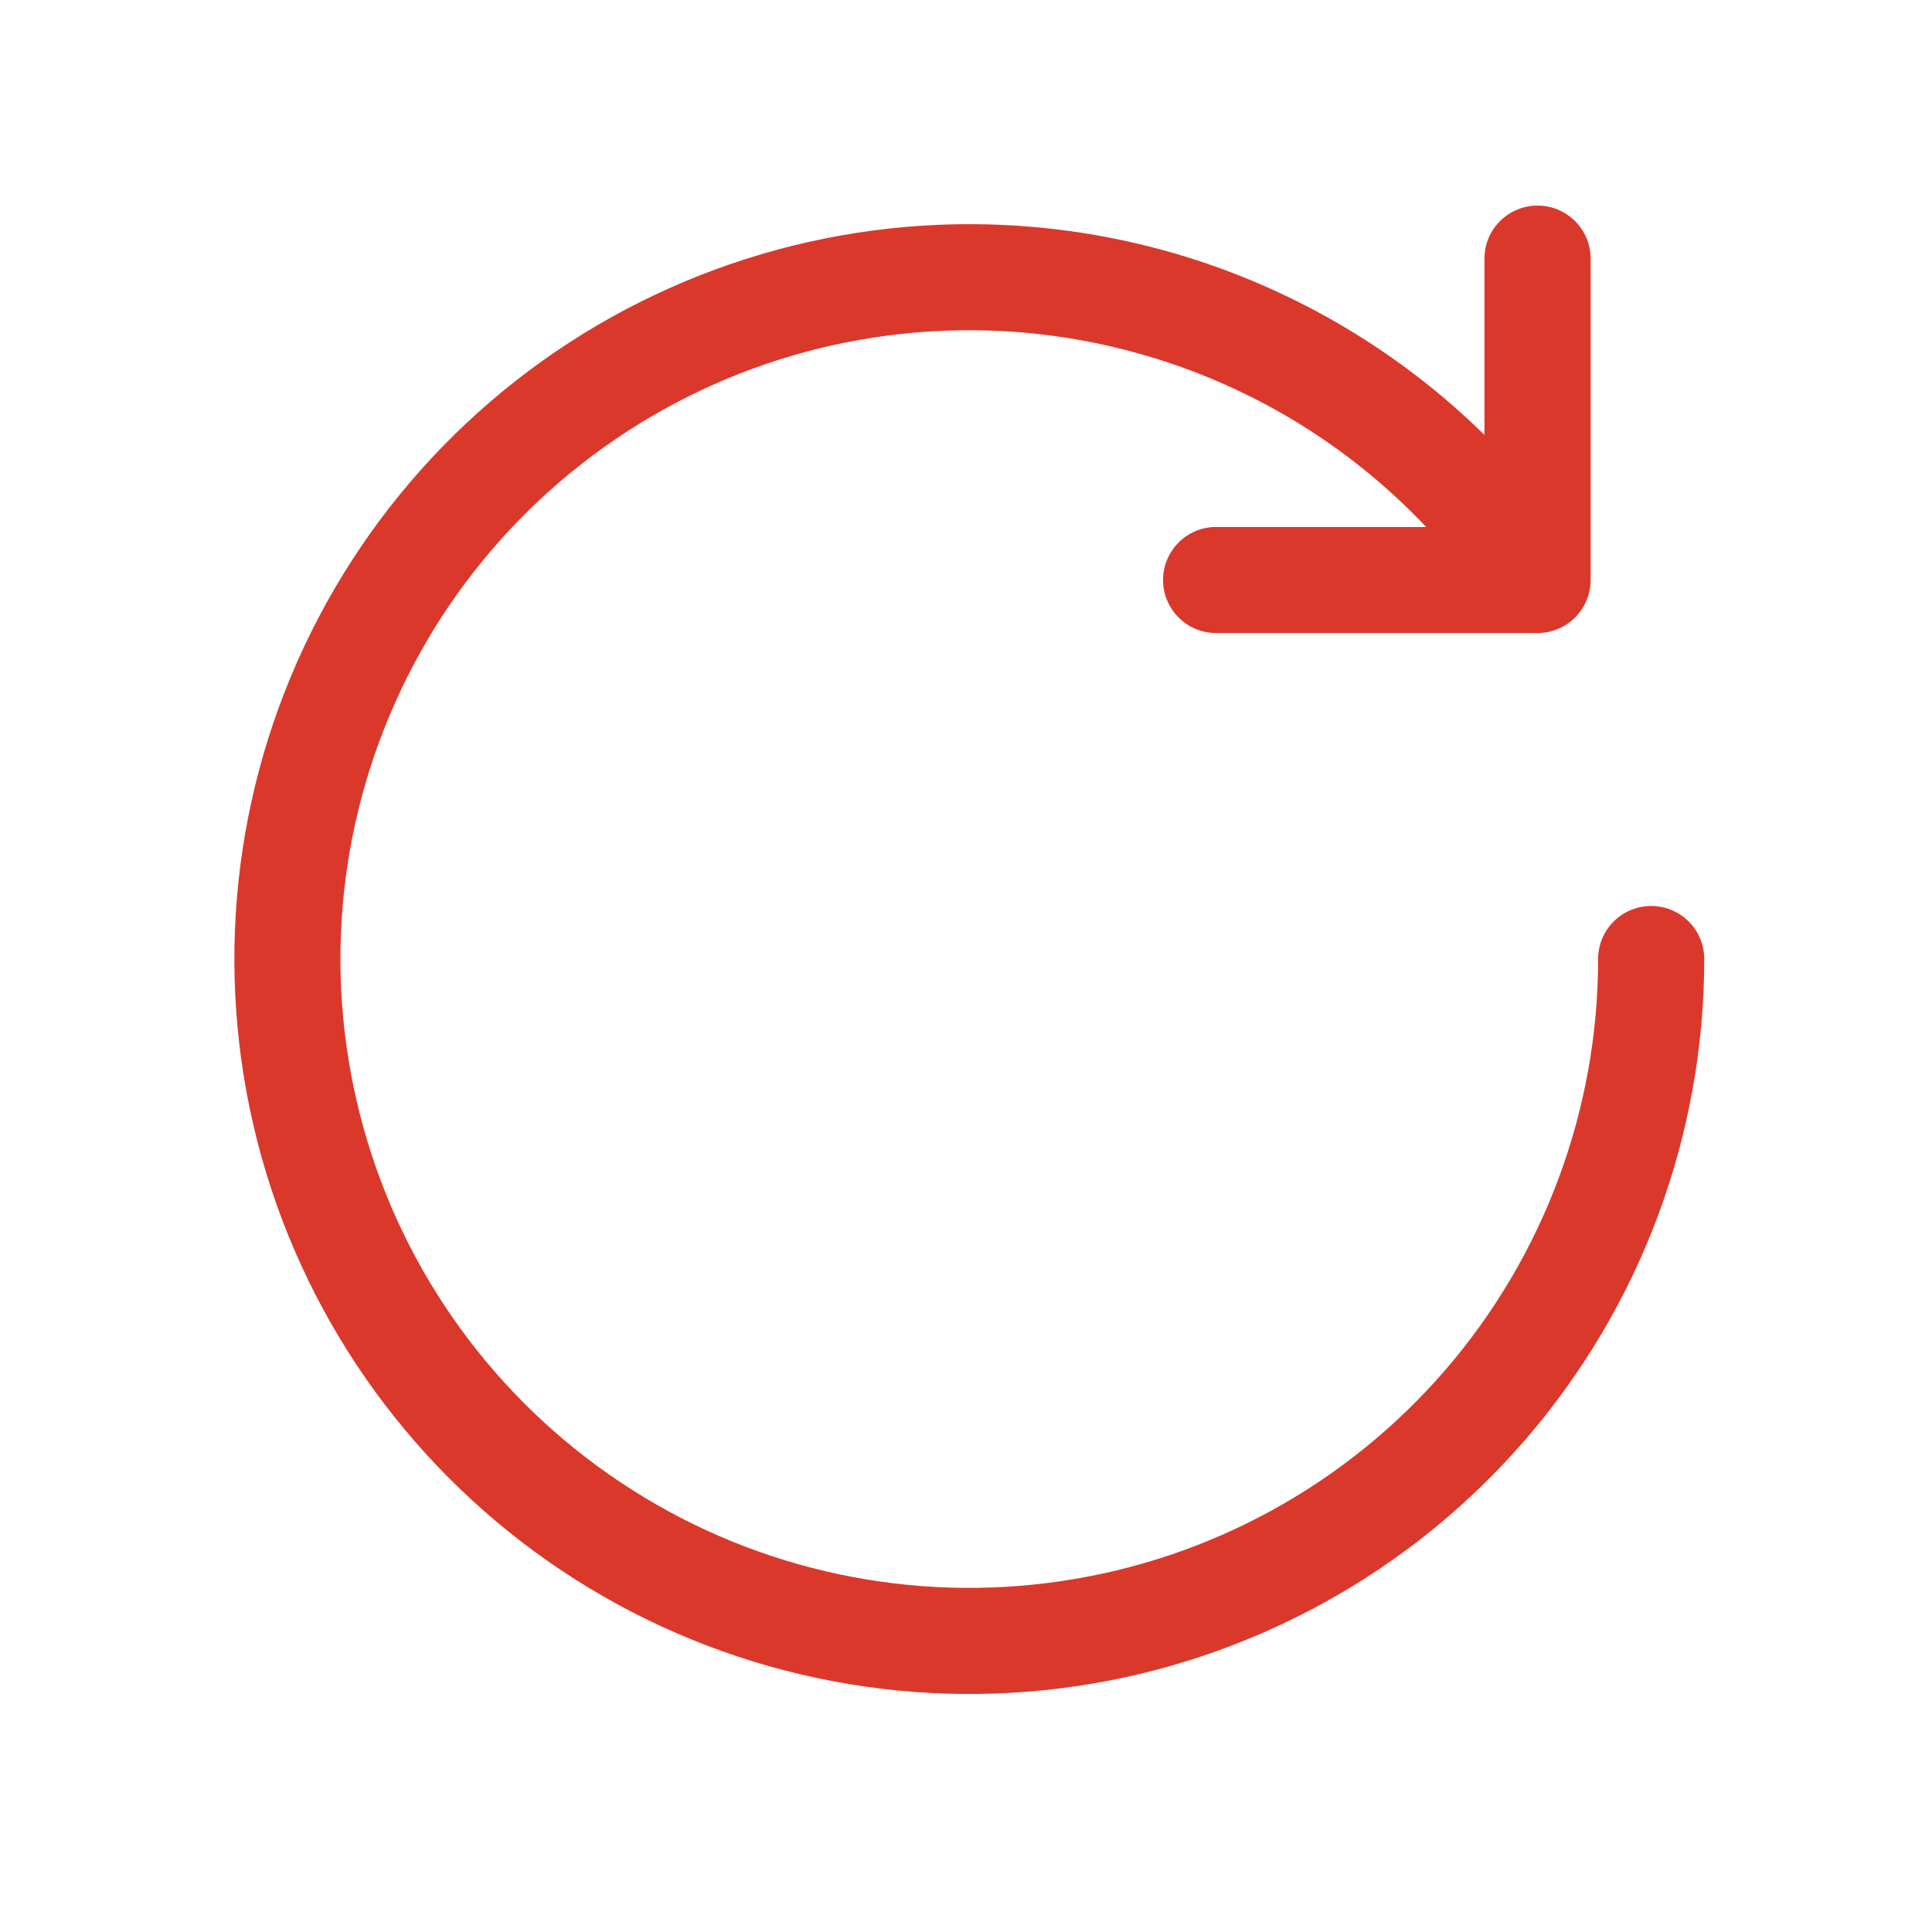 <svg width="17" height="17" viewBox="0 0 17 17" fill="none" xmlns="http://www.w3.org/2000/svg">
<path fill-rule="evenodd" clip-rule="evenodd" d="M10.7 5.57C10.443 5.57 10.234 5.361 10.234 5.104C10.234 4.846 10.443 4.637 10.7 4.637H12.549C11.86 3.908 10.981 3.376 10.003 3.106C8.725 2.752 7.361 2.87 6.162 3.437C4.963 4.005 4.007 4.984 3.47 6.198C2.932 7.411 2.849 8.776 3.234 10.046C3.619 11.316 4.448 12.404 5.569 13.114C6.69 13.824 8.029 14.107 9.341 13.912C10.654 13.718 11.852 13.058 12.719 12.053C13.585 11.048 14.062 9.766 14.062 8.439C14.062 8.181 14.271 7.972 14.529 7.972C14.787 7.972 14.996 8.181 14.996 8.439C14.996 9.99 14.438 11.489 13.426 12.663C12.413 13.837 11.012 14.608 9.478 14.836C7.944 15.063 6.38 14.732 5.07 13.903C3.76 13.073 2.791 11.801 2.341 10.317C1.891 8.833 1.988 7.237 2.617 5.819C3.245 4.402 4.361 3.257 5.763 2.594C7.164 1.931 8.758 1.793 10.252 2.206C11.318 2.501 12.284 3.062 13.062 3.827V2.275C13.062 2.018 13.271 1.809 13.529 1.809C13.787 1.809 13.996 2.018 13.996 2.275V5.104C13.996 5.356 13.795 5.562 13.544 5.57C13.528 5.571 13.511 5.571 13.495 5.57H10.7Z" fill="#DB382C"/>
</svg>
